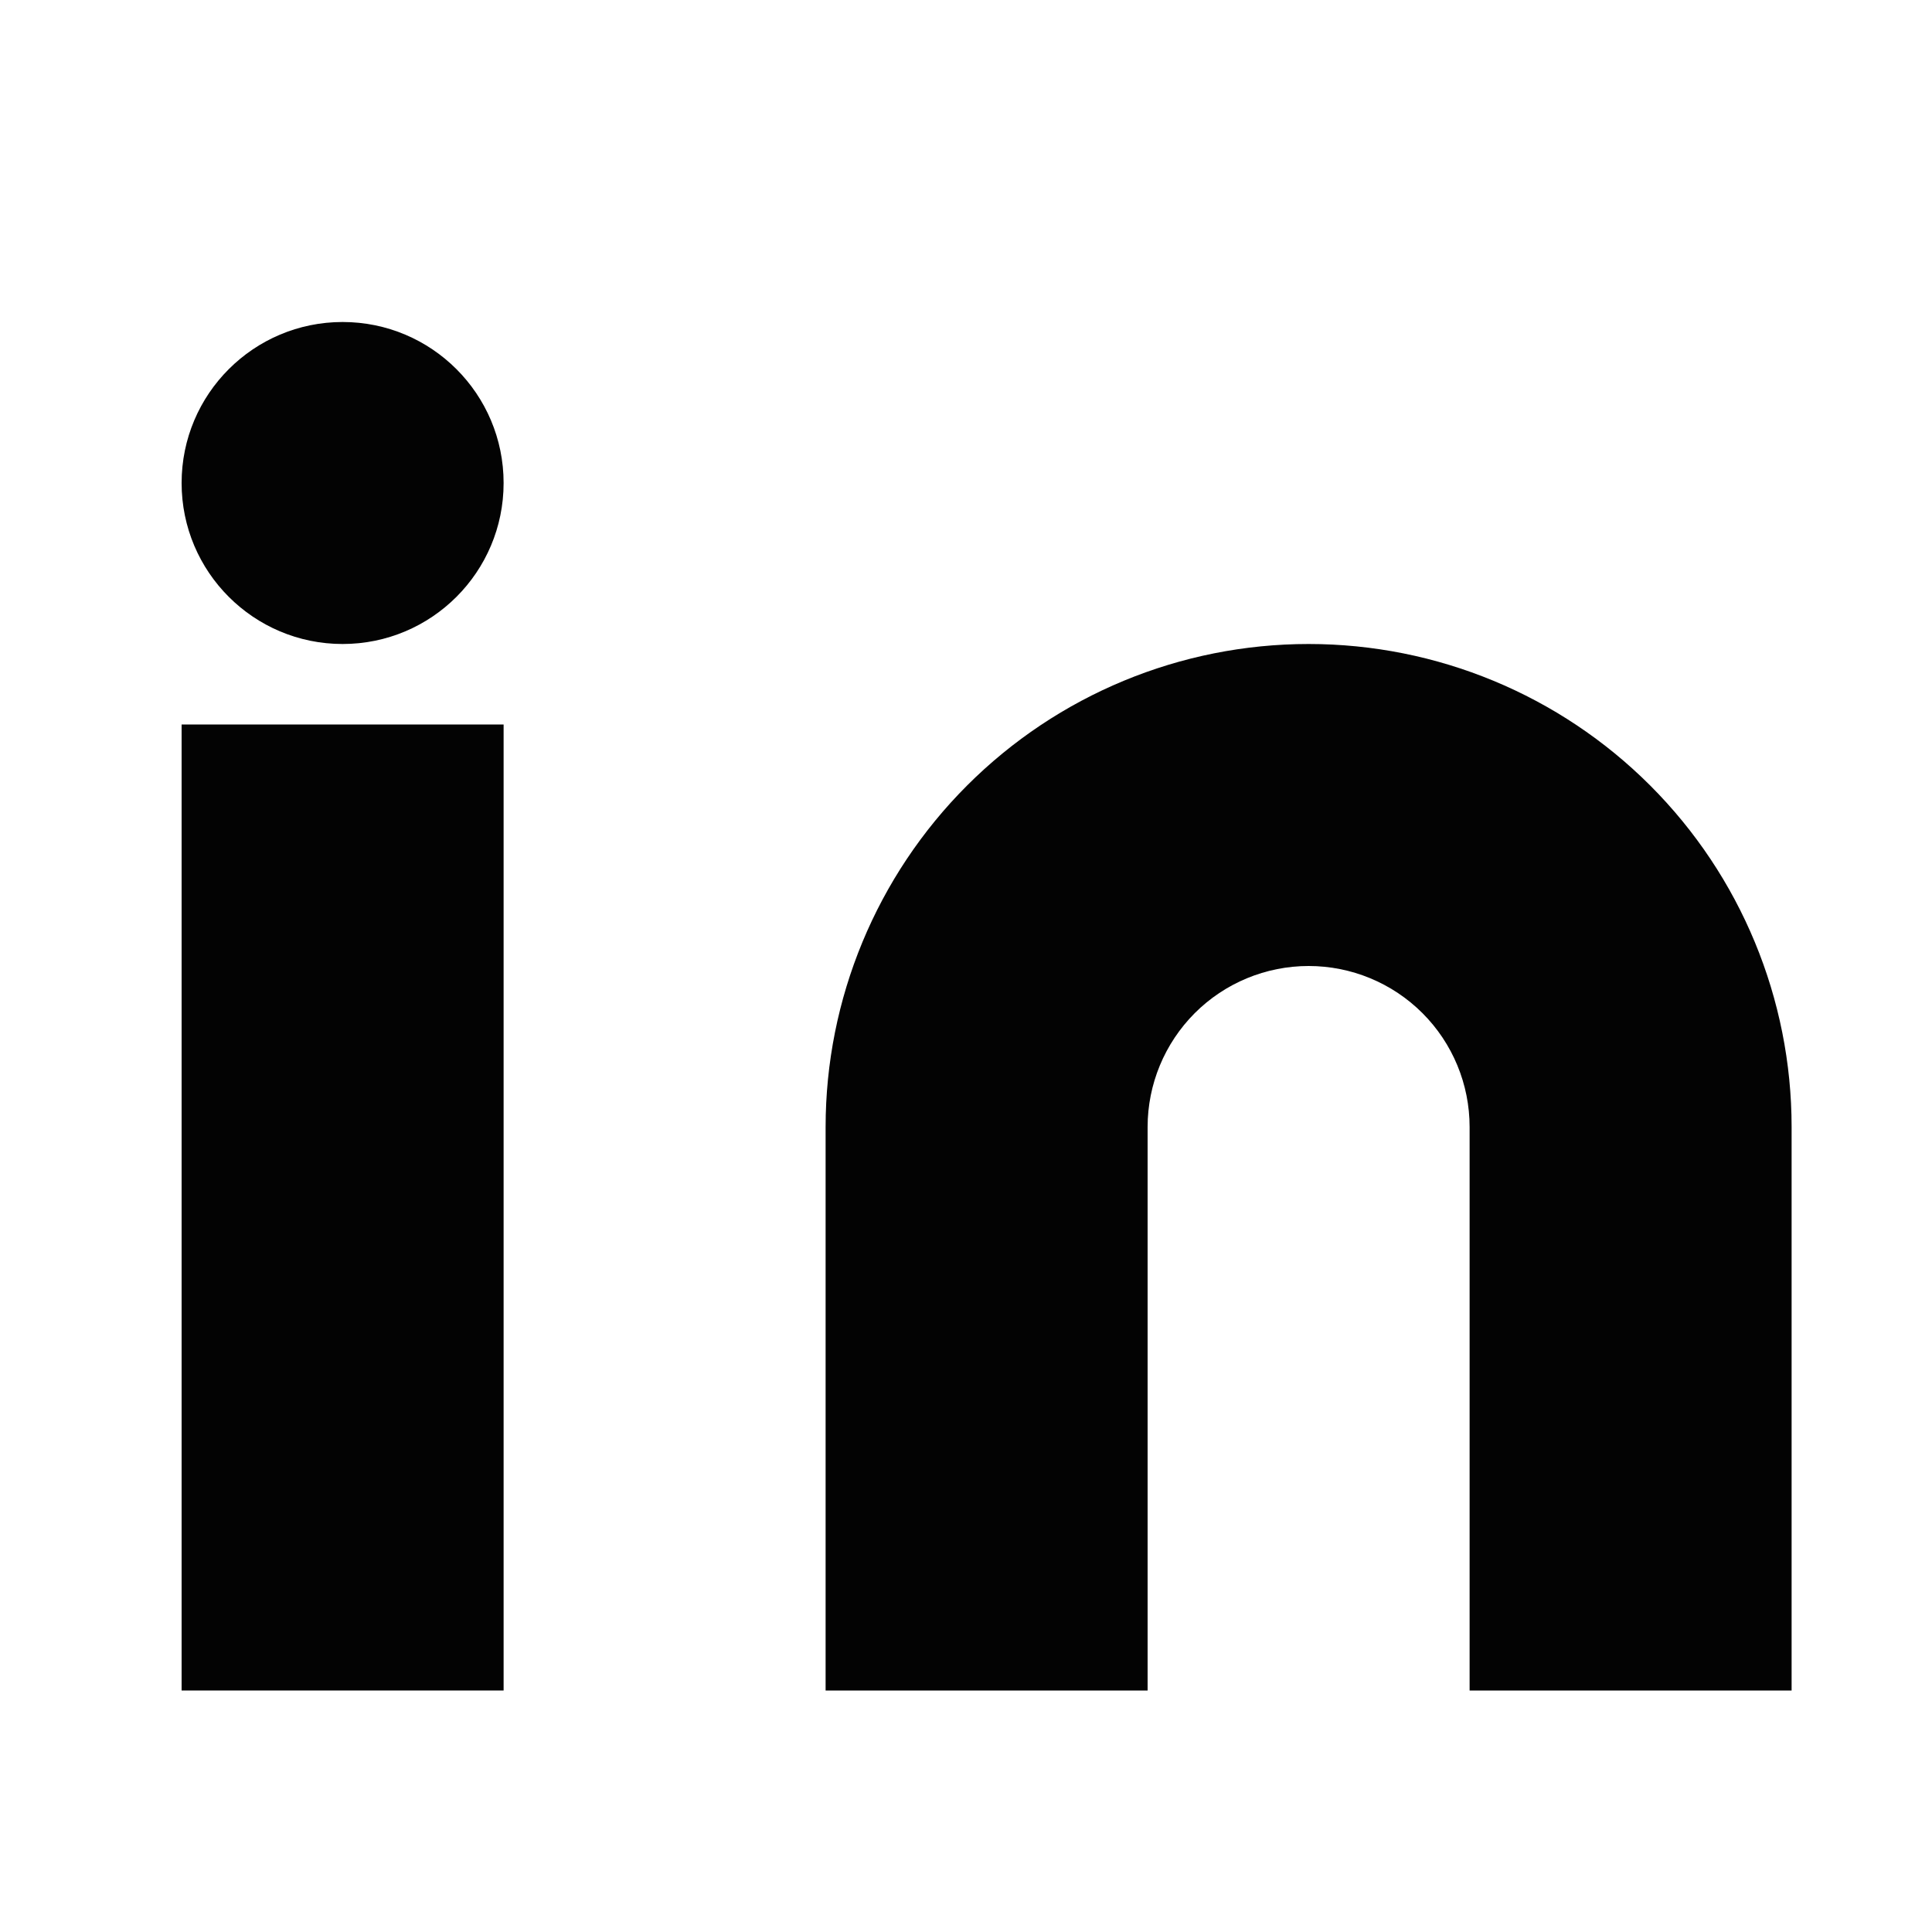 <svg width="30" height="30" viewBox="0 0 30 30" fill="none" xmlns="http://www.w3.org/2000/svg">
<path d="M20.32 10C22.309 10 24.217 10.79 25.624 12.197C27.03 13.603 27.82 15.511 27.82 17.5V26.25H22.82V17.5C22.82 16.837 22.557 16.201 22.088 15.732C21.619 15.263 20.983 15 20.32 15C19.657 15 19.021 15.263 18.552 15.732C18.084 16.201 17.82 16.837 17.82 17.5V26.25H12.82V17.5C12.82 15.511 13.611 13.603 15.017 12.197C16.424 10.79 18.331 10 20.32 10Z" fill="#030303"/>
<path d="M7.82 11.25H2.82V26.25H7.82V11.25Z" fill="#030303"/>
<path d="M5.32 10C6.701 10 7.82 8.881 7.82 7.5C7.82 6.119 6.701 5 5.32 5C3.94 5 2.82 6.119 2.82 7.5C2.82 8.881 3.94 10 5.32 10Z" fill="#030303"/>
</svg>
